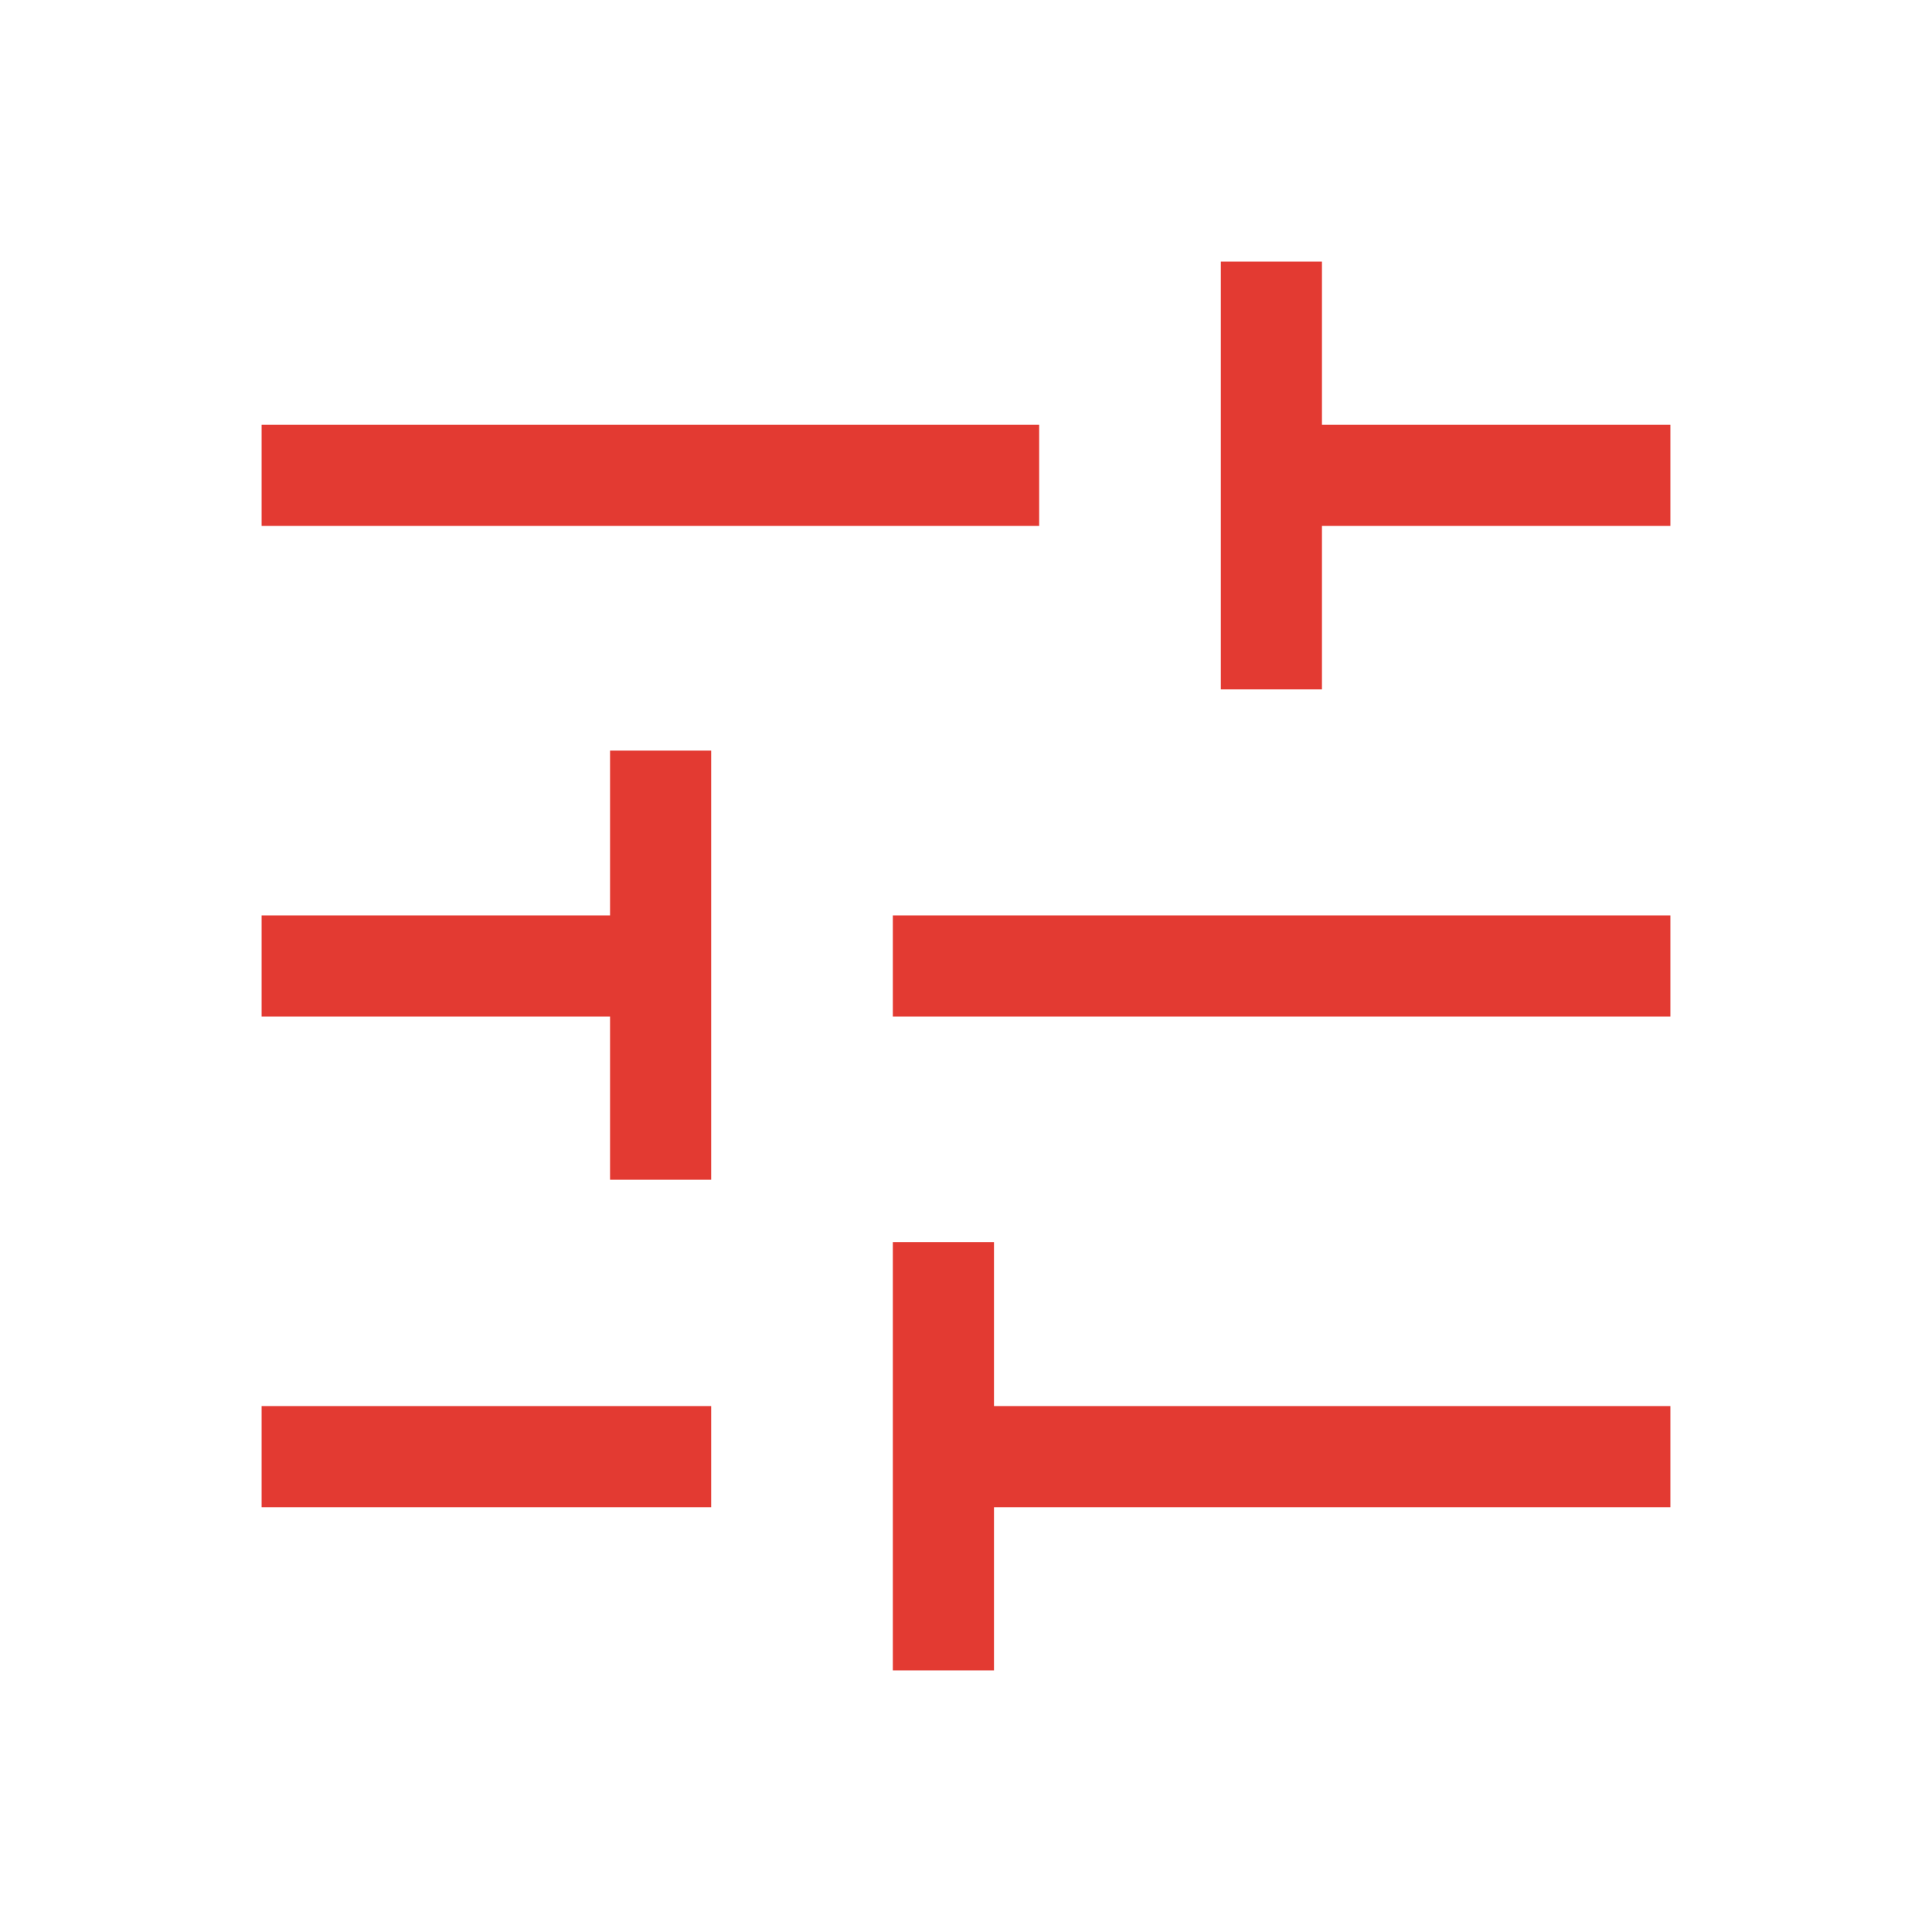 <?xml version="1.0" encoding="UTF-8"?> <svg xmlns="http://www.w3.org/2000/svg" width="54" height="54" viewBox="0 0 54 54" fill="none"><mask id="mask0_3209_32657" style="mask-type:alpha" maskUnits="userSpaceOnUse" x="0" y="0" width="54" height="54"><rect width="54" height="54" fill="#D9D9D9"></rect></mask><g mask="url(#mask0_3209_32657)"><path d="M24.955 46.688V34.716H27.782V39.3H46.688V42.127H27.782V46.688H24.955ZM7.312 42.127V39.3H19.878V42.127H7.312ZM17.051 32.974V28.414H7.312V25.586H17.051V20.98H19.878V32.974H17.051ZM24.955 28.414V25.586H46.688V28.414H24.955ZM34.122 19.269V7.312H36.949V11.873H46.688V14.7H36.949V19.269H34.122ZM7.312 14.7V11.873H29.045V14.7H7.312Z" fill="#E33A32"></path></g></svg> 
